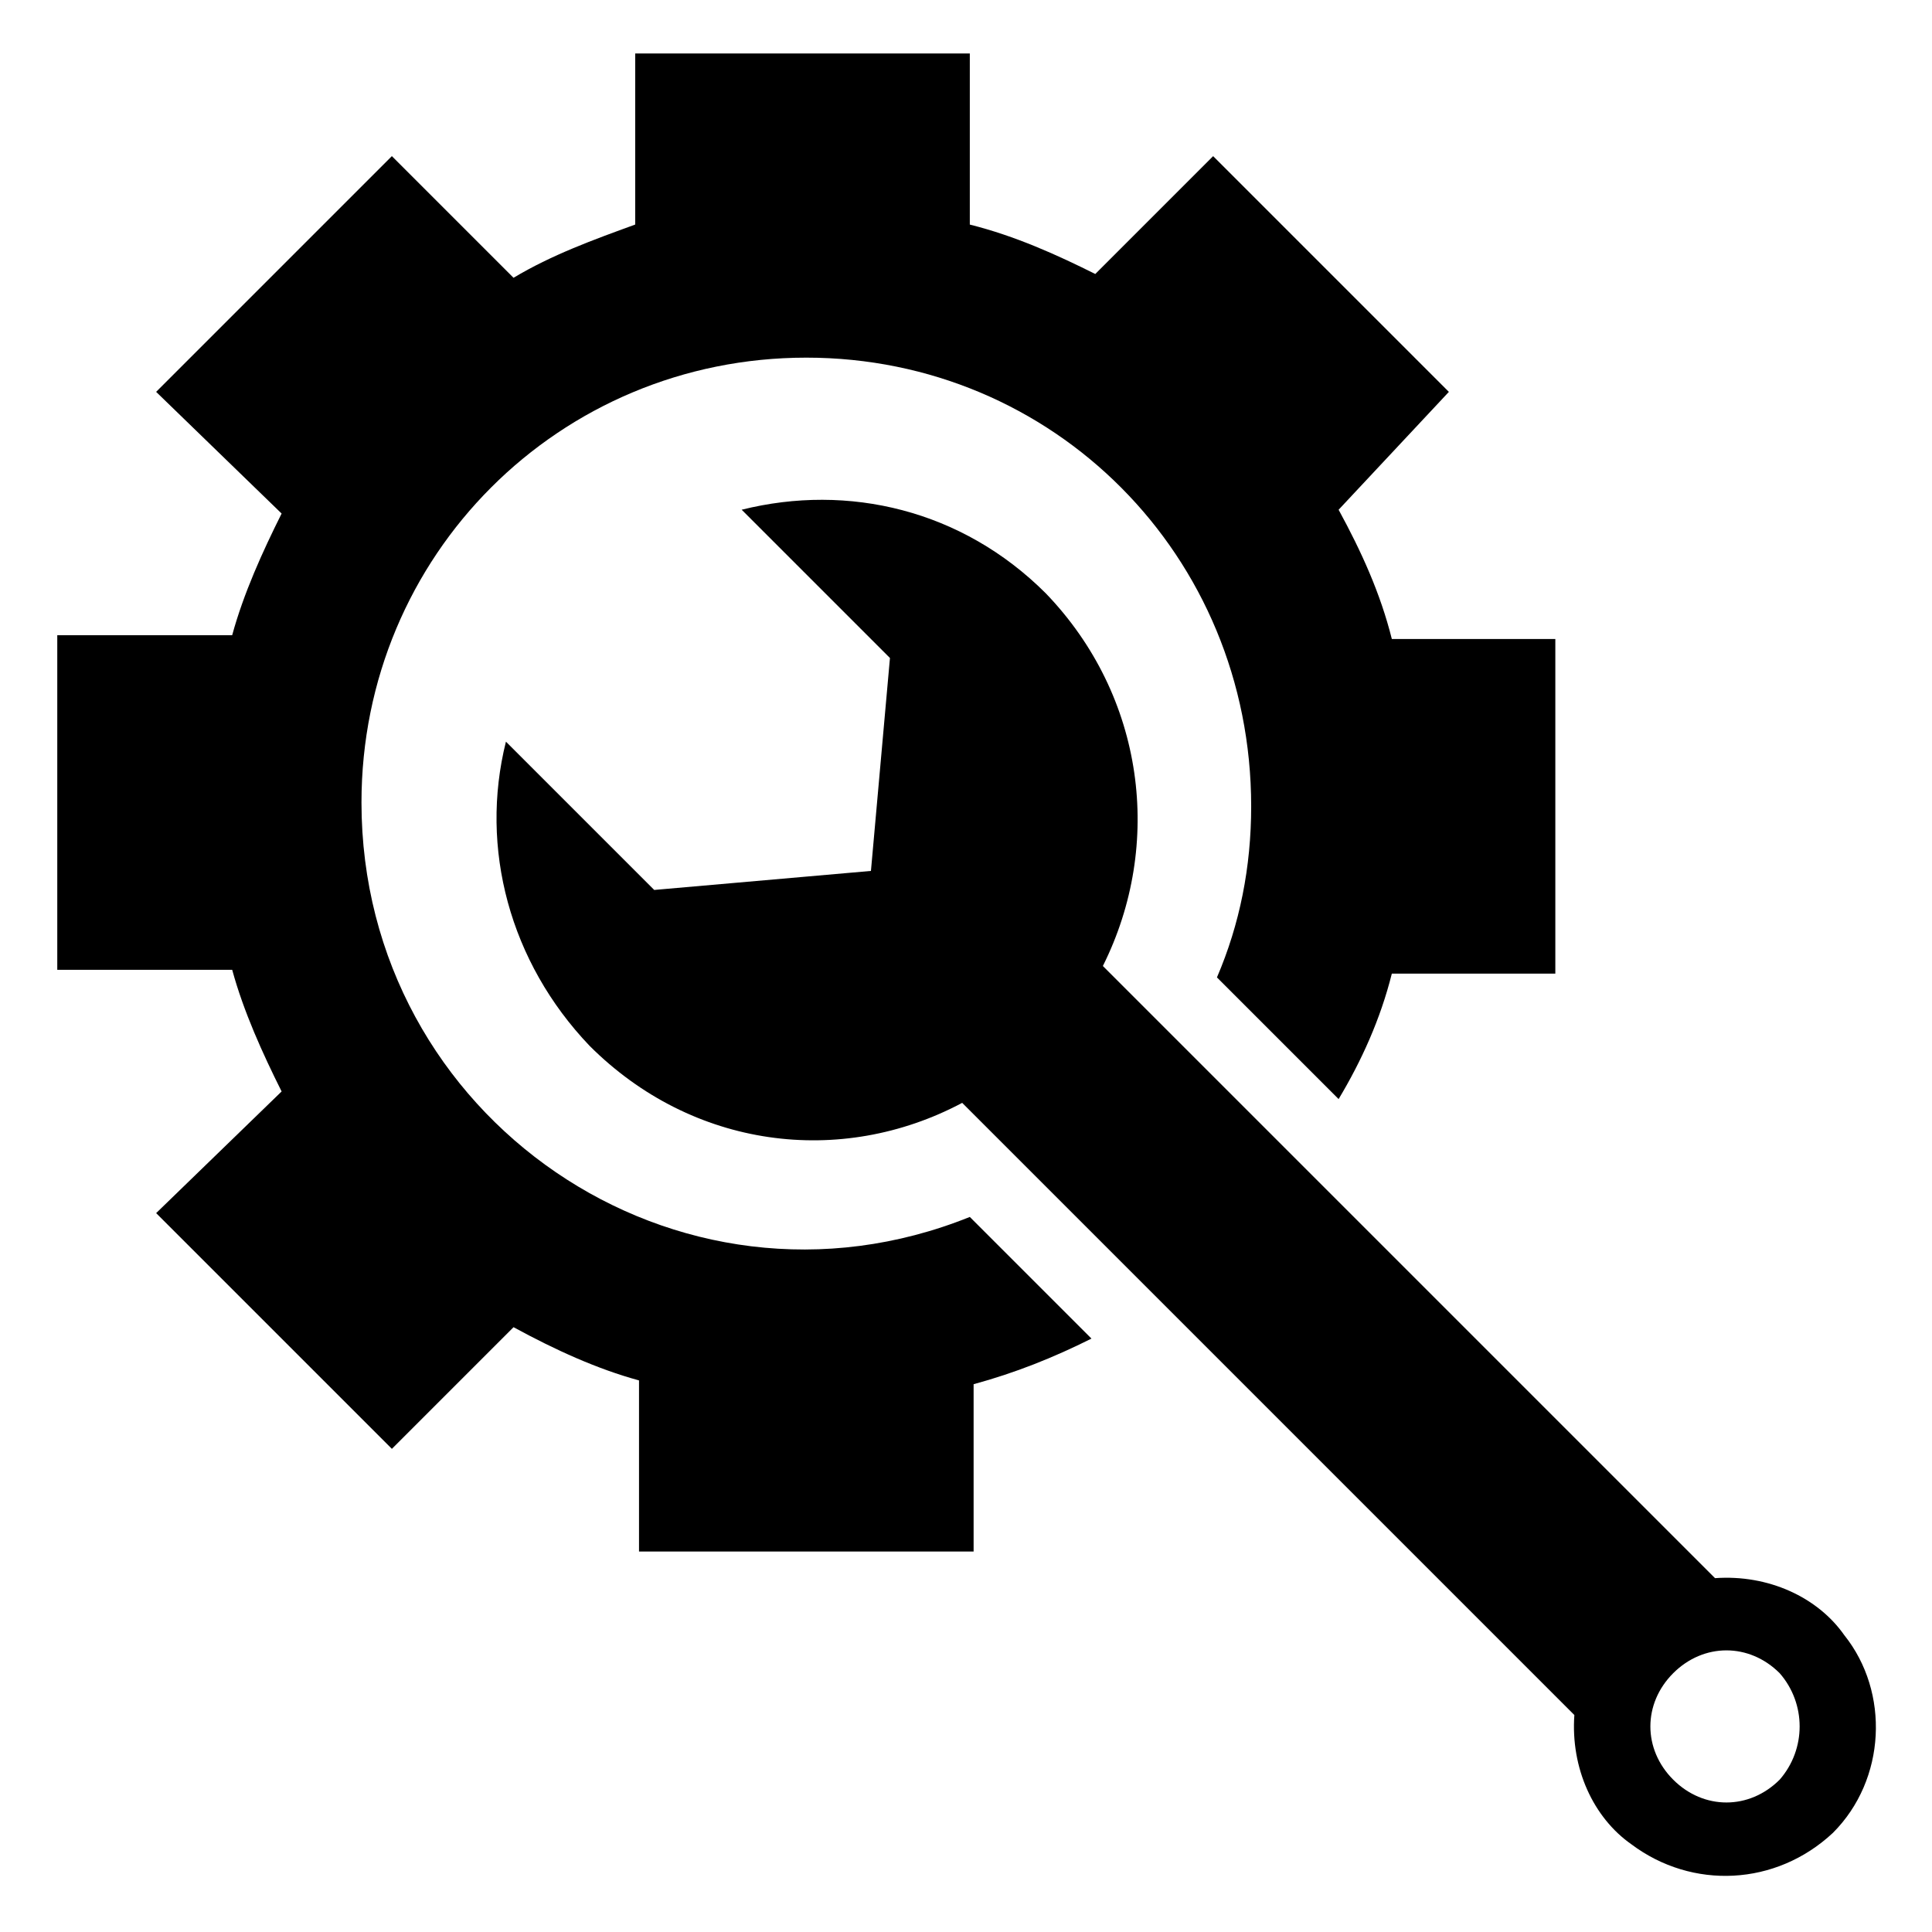 <?xml version="1.0" encoding="UTF-8"?>
<!-- Uploaded to: SVG Repo, www.svgrepo.com, Generator: SVG Repo Mixer Tools -->
<svg fill="#000000" width="800px" height="800px" version="1.1" viewBox="144 144 512 512" xmlns="http://www.w3.org/2000/svg">
 <g>
  <path d="m632.76 577.34c-7.055-10.078-20.152-16.121-34.258-15.113l-162.23-162.23c16.121-32.242 11.082-71.539-15.113-98.746-22.168-22.168-52.395-29.223-80.609-22.168l39.297 39.297-5.039 56.426-57.434 5.039-39.297-39.297c-7.055 28.215 1.008 58.441 22.168 80.609 27.207 27.207 66.504 32.242 98.746 15.113l162.23 162.23c-1.008 14.105 5.039 27.207 15.113 34.258 16.121 12.09 38.289 11.082 53.402-3.023 14.109-14.105 15.117-37.281 3.023-52.395zm-17.129 38.289c-8.062 8.062-20.152 8.062-28.215 0s-8.062-20.152 0-28.215 20.152-8.062 28.215 0c7.055 8.062 7.055 20.152 0 28.215z"/>
  <path d="m401.01 466.5 32.242 32.242c-10.078 5.039-20.152 9.07-31.234 12.09v44.336h-88.672v-45.344c-11.082-3.023-22.168-8.062-33.25-14.105l-32.242 32.242-62.473-62.473 33.25-32.238c-5.039-10.078-10.078-21.16-13.098-32.242h-46.355v-88.672h46.352c3.023-11.086 8.062-22.168 13.102-32.242l-33.254-32.246 62.473-62.473 32.242 32.242c10.078-6.047 21.16-10.078 32.242-14.105l0.004-45.34h88.672v45.344c12.09 3.023 23.176 8.062 33.25 13.098l31.234-31.234 62.473 62.473-29.219 31.234c6.047 11.082 11.082 22.168 14.105 34.258h43.328v88.672h-43.328c-3.023 12.09-8.062 23.176-14.105 33.25l-32.242-32.242c6.047-14.105 9.07-29.223 9.07-45.344-0.004-66.504-52.402-118.9-117.89-118.9-65.496 0-117.89 52.395-117.89 117.89 0 83.633 83.633 141.07 161.22 109.83z"/>
 </g>
</svg>